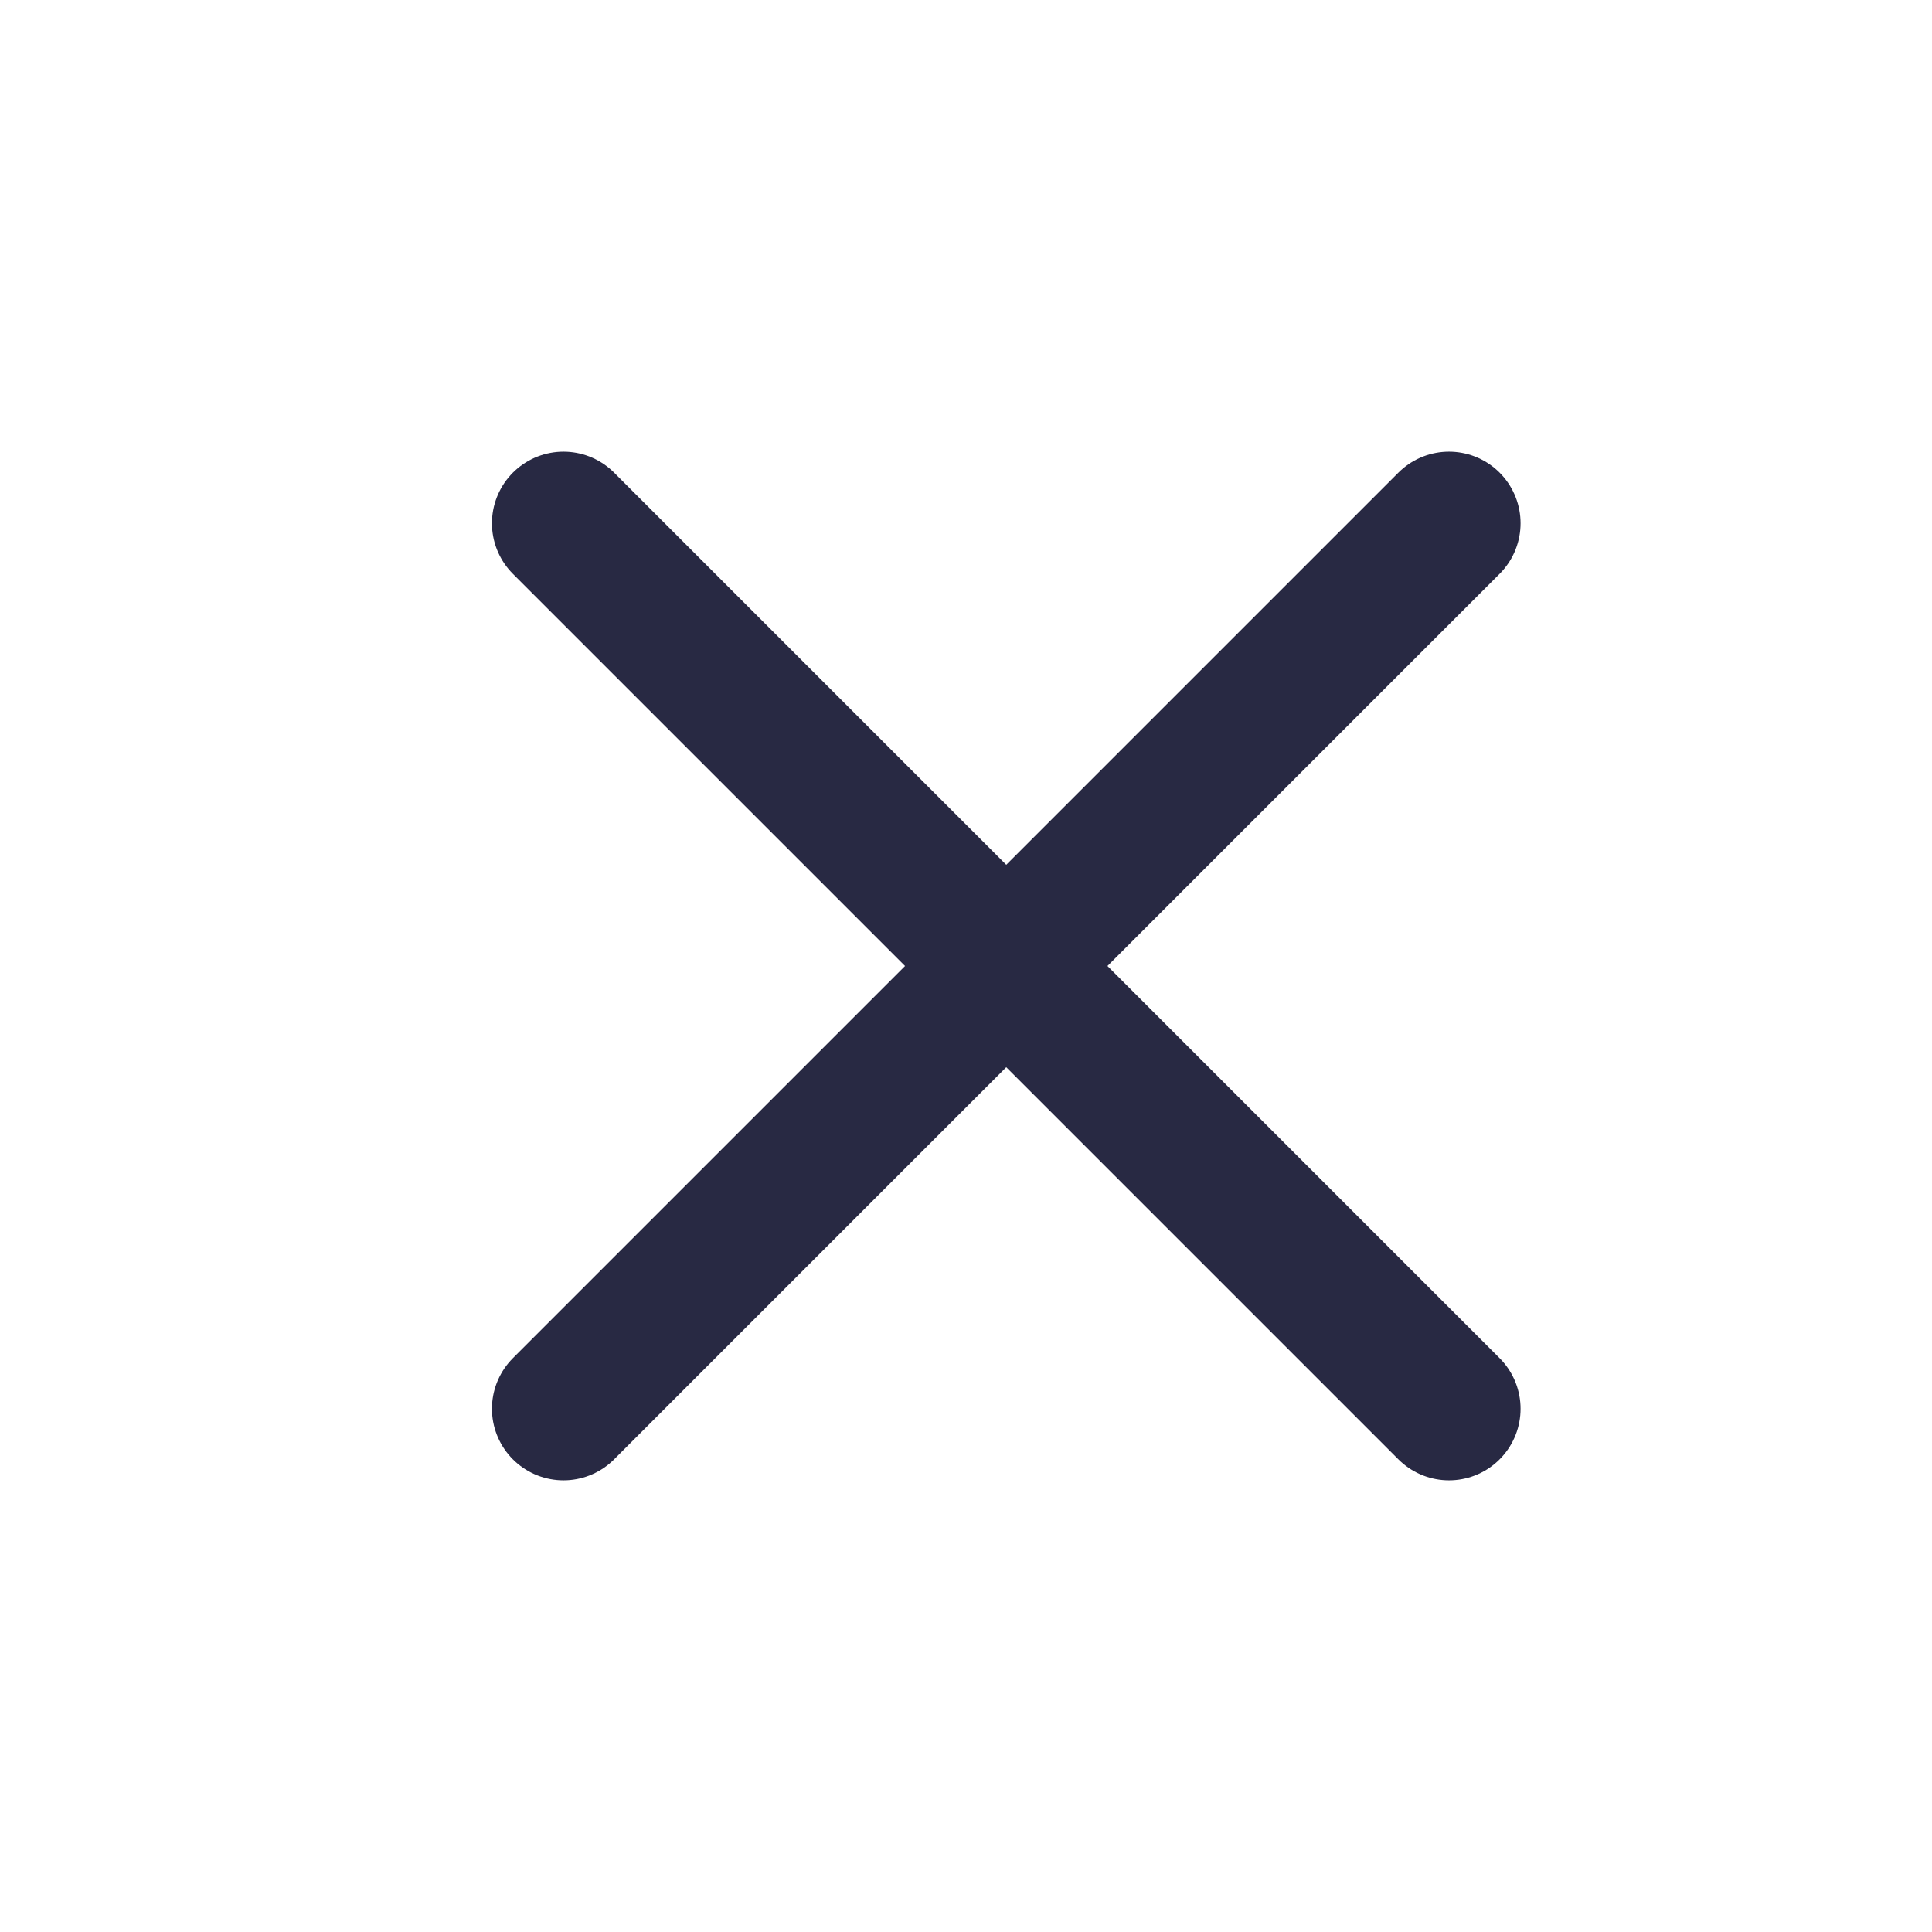 <svg xmlns="http://www.w3.org/2000/svg" width="24" height="24" fill="none" viewBox="0 0 24 24"><g stroke="#282943" stroke-linecap="round" stroke-linejoin="round" stroke-width="1.778" clip-path="url(#a)"><path d="m18 6.5-11 11m0-11 11 11"/></g><defs><clipPath id="a"><path fill="#fff" d="M0 0h24v24H0z"/></clipPath></defs></svg>